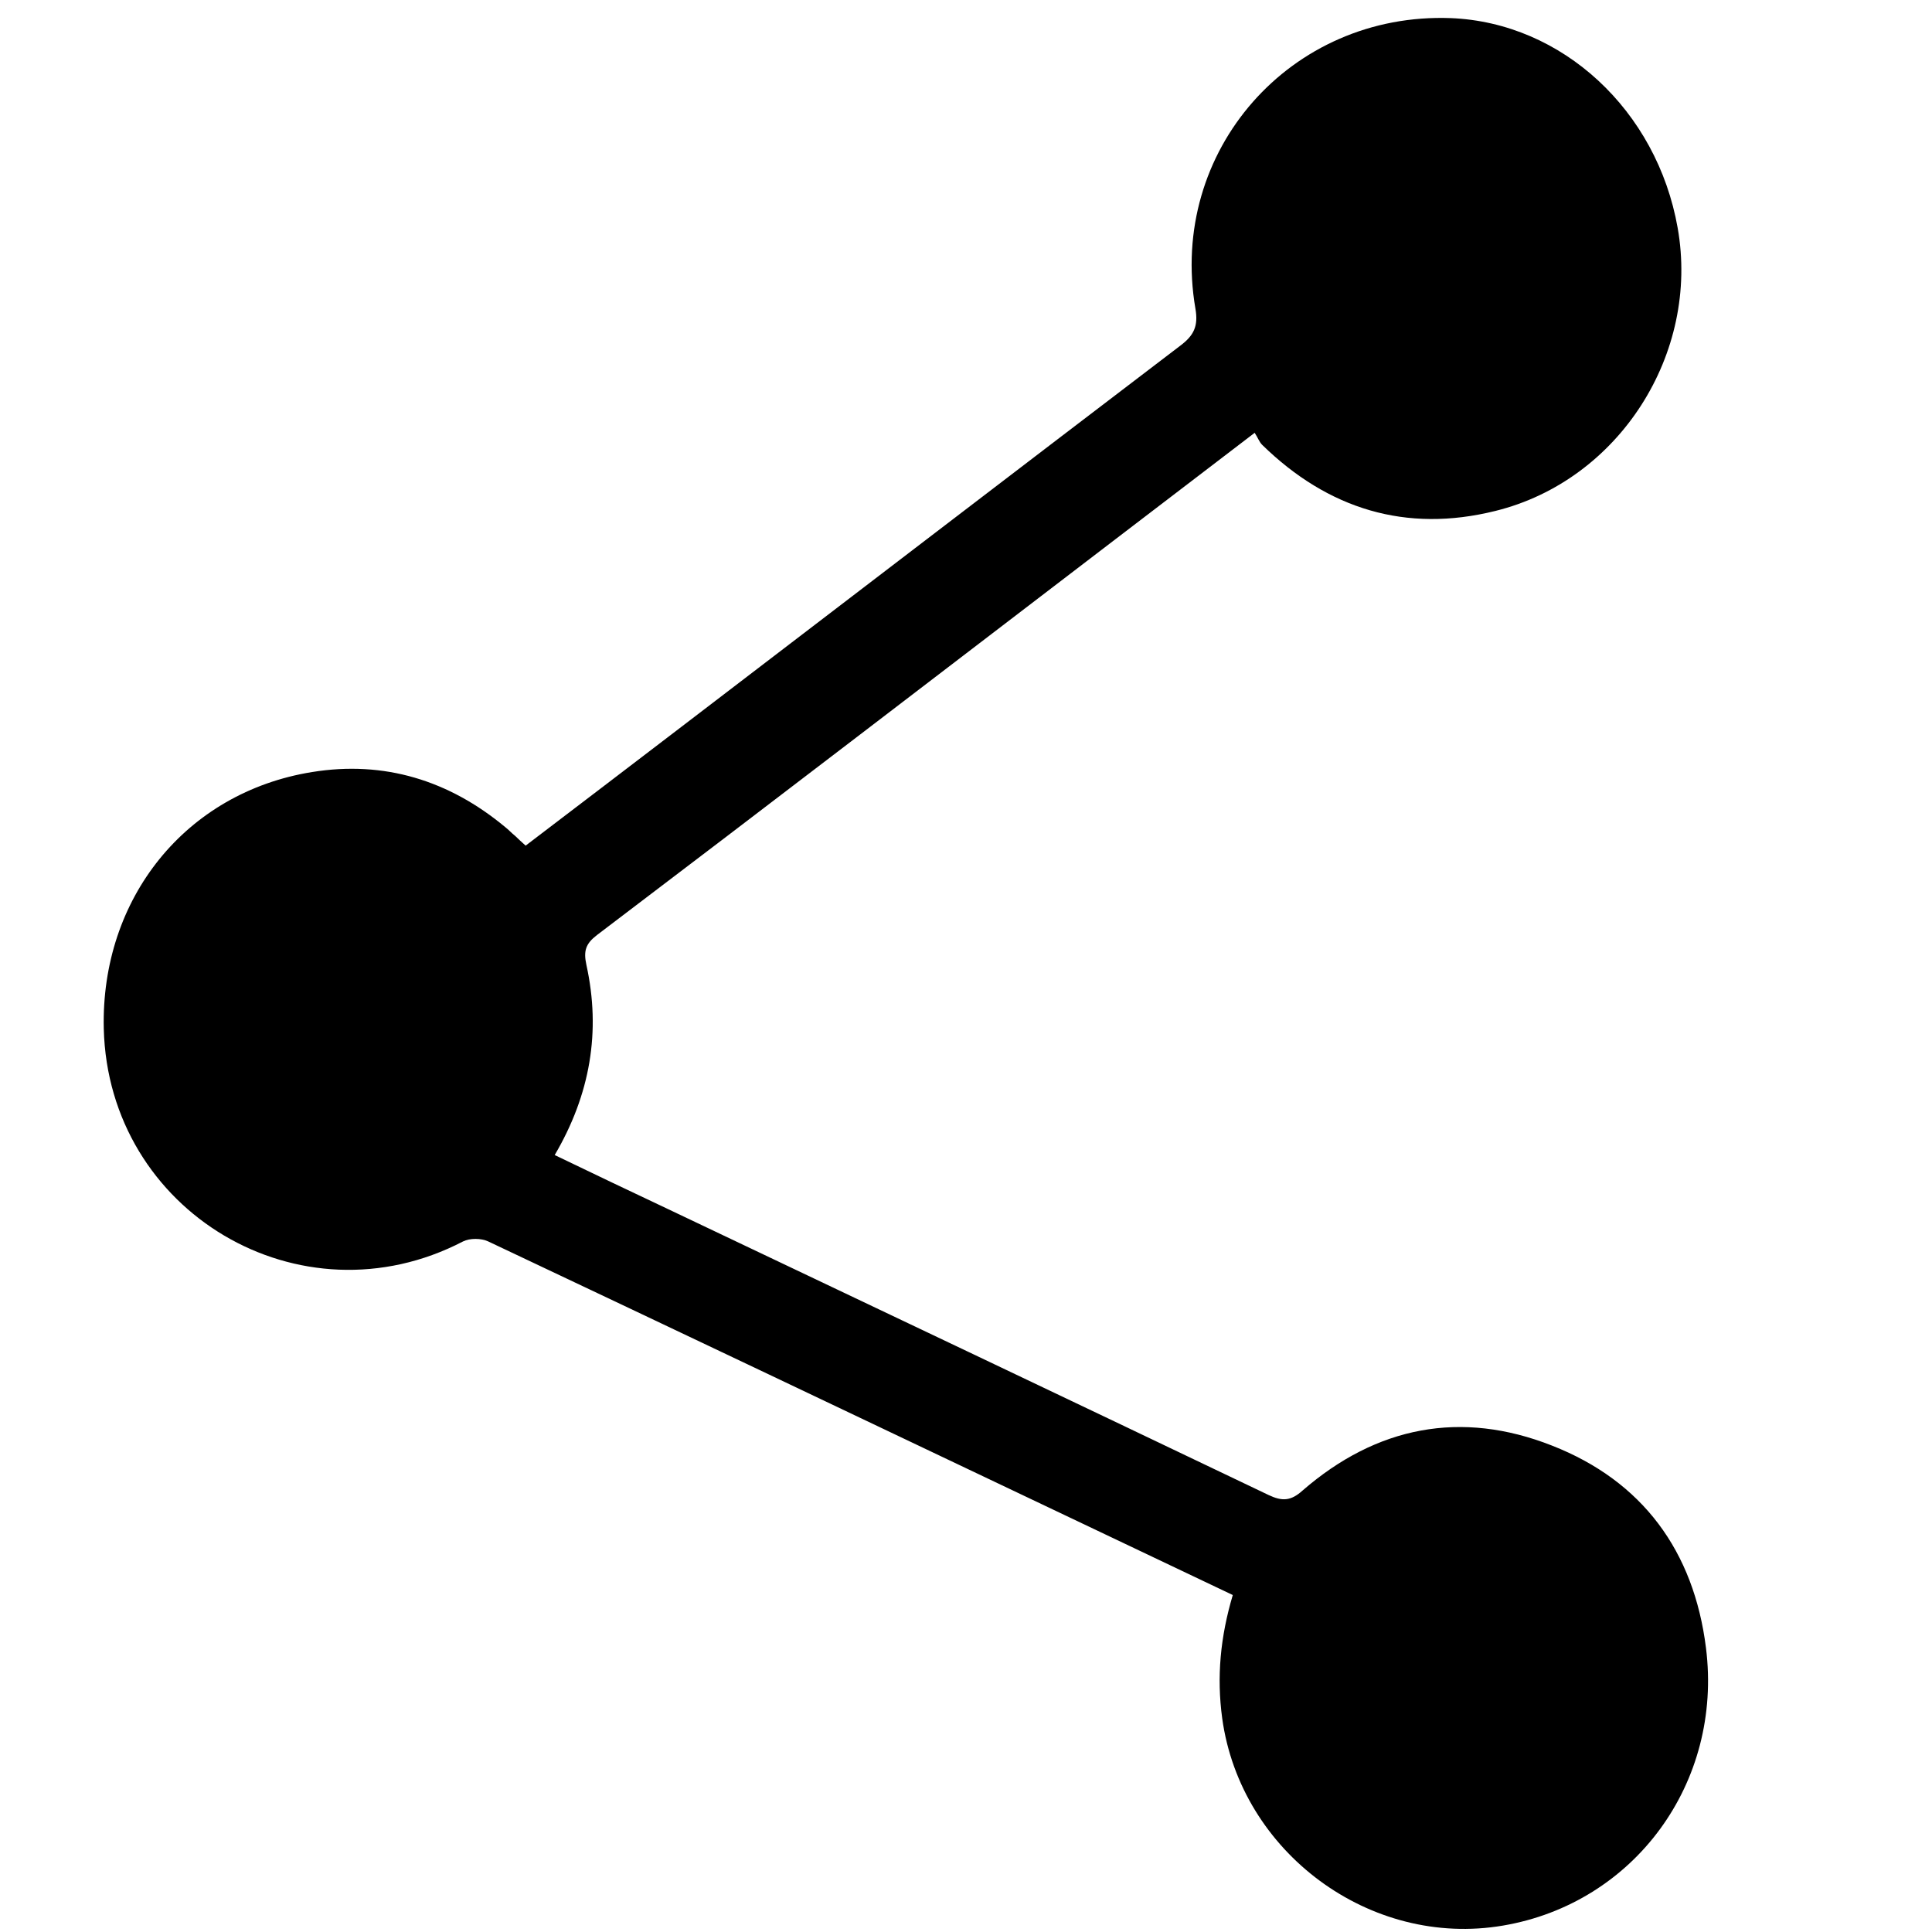 <?xml version="1.0" ?><!DOCTYPE svg  PUBLIC '-//W3C//DTD SVG 1.1//EN'  'http://www.w3.org/Graphics/SVG/1.1/DTD/svg11.dtd'><svg enable-background="new 0 0 512 512" id="Layer_1" version="1.1" viewBox="0 0 512 512" xml:space="preserve" xmlns="http://www.w3.org/2000/svg" xmlns:xlink="http://www.w3.org/1999/xlink"><g><path d="M326.7,422.7c-16.6-7.9-32.8-15.6-49-23.3c-49.4-23.5-98.8-47-148.3-70.4c-1.9-0.9-4.9-0.9-6.7,0   c-43.1,22.4-94-7.8-95.2-56.4c-0.8-34.5,21.7-62.6,55.2-68c19.1-3.1,36.3,2.2,51.2,14.6c0.9,0.7,1.7,1.6,2.6,2.3   c0.8,0.8,1.7,1.6,2.8,2.6c13.9-10.6,27.6-21,41.3-31.5c44.1-33.7,88.1-67.4,132.2-101c3.6-2.7,4.8-5.2,4-9.8   C309.6,40,342,3.2,384.5,4.8C414,6,439.1,29.2,444.6,60.4c5.9,33.3-15.5,66.9-48.3,75c-23.7,5.9-44.4-0.5-61.8-17.5   c-0.8-0.8-1.2-2-2-3.2c-12.9,9.9-24.9,19-36.9,28.2c-45.8,35-91.5,70.1-137.4,104.9c-3,2.3-3.6,4.2-2.8,7.9   c3.9,17.7,1,34.4-8.4,50.4c10.2,4.9,20.2,9.7,30.2,14.4c53,25.2,106.1,50.4,159,75.7c3.6,1.7,5.9,1.6,9-1.2   c19.6-17,42-21.4,66.1-11.9c24,9.4,37.6,28,40.8,53.6c4.5,35.8-19,67.7-53.8,73.6c-35.2,6-69.5-19.4-74.4-54.9   C322.4,444.4,323.4,433.8,326.7,422.7z"/></g></svg>